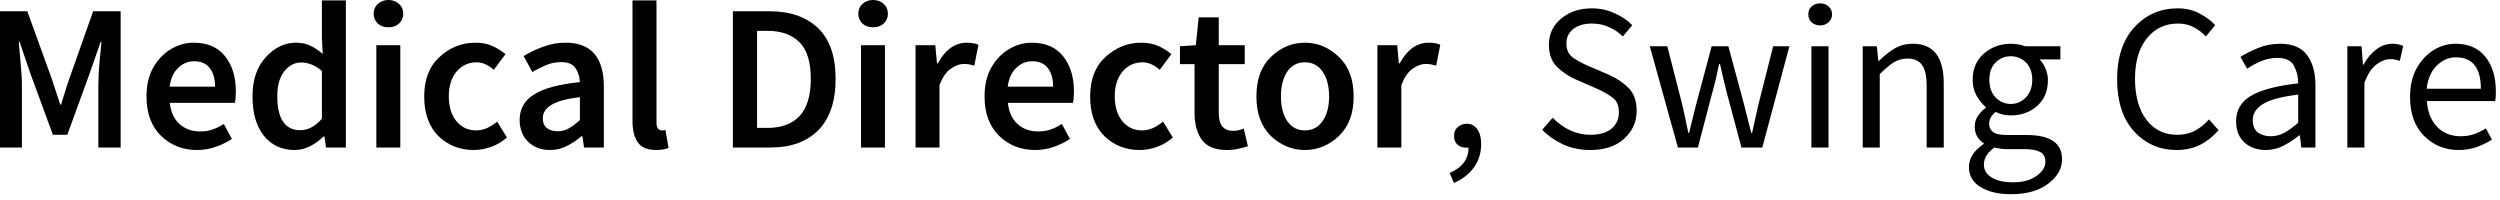 <?xml version="1.0" encoding="utf-8"?>
<svg xmlns="http://www.w3.org/2000/svg" fill="none" height="100%" overflow="visible" preserveAspectRatio="none" style="display: block;" viewBox="0 0 50 4" width="100%">
<path d="M0 2.95V0.225H0.546L1.029 1.558C1.057 1.644 1.086 1.733 1.117 1.825C1.147 1.915 1.177 2.002 1.204 2.092H1.221C1.249 2.002 1.277 1.915 1.304 1.825C1.332 1.733 1.361 1.644 1.392 1.558L1.863 0.225H2.413V2.95H1.967V1.704C1.967 1.577 1.974 1.431 1.988 1.271C2.004 1.106 2.018 0.963 2.029 0.838H2.013L1.792 1.471L1.346 2.696H1.058L0.608 1.471L0.392 0.838H0.375C0.386 0.963 0.399 1.106 0.413 1.271C0.429 1.431 0.438 1.577 0.438 1.704V2.95H0ZM3.938 3C3.655 3 3.416 2.906 3.221 2.717C3.027 2.527 2.93 2.265 2.93 1.929C2.93 1.706 2.974 1.515 3.063 1.354C3.155 1.194 3.273 1.069 3.417 0.983C3.562 0.898 3.713 0.854 3.871 0.854C4.149 0.854 4.359 0.944 4.501 1.125C4.645 1.306 4.717 1.54 4.717 1.825C4.717 1.925 4.71 2.002 4.697 2.058H3.396C3.416 2.24 3.48 2.379 3.588 2.479C3.699 2.579 3.837 2.629 4.001 2.629C4.09 2.629 4.171 2.617 4.246 2.592C4.324 2.565 4.401 2.527 4.476 2.479L4.638 2.779C4.541 2.844 4.433 2.896 4.313 2.938C4.194 2.979 4.069 3 3.938 3ZM3.392 1.733H4.301C4.301 1.575 4.266 1.452 4.196 1.363C4.127 1.271 4.023 1.225 3.884 1.225C3.762 1.225 3.655 1.269 3.563 1.358C3.471 1.444 3.415 1.569 3.392 1.733ZM6.008 2.604C6.161 2.604 6.304 2.527 6.438 2.375V1.421C6.365 1.356 6.295 1.313 6.225 1.288C6.158 1.263 6.09 1.25 6.021 1.25C5.89 1.25 5.778 1.31 5.683 1.429C5.592 1.546 5.546 1.711 5.546 1.925C5.546 2.377 5.7 2.604 6.008 2.604ZM5.892 3C5.636 3 5.432 2.906 5.279 2.717C5.127 2.527 5.05 2.265 5.05 1.929C5.05 1.596 5.139 1.333 5.317 1.142C5.494 0.95 5.694 0.854 5.917 0.854C6.033 0.854 6.132 0.875 6.213 0.917C6.296 0.956 6.377 1.01 6.454 1.079L6.438 0.75V0.008H6.917V2.95H6.521L6.488 2.729H6.471C6.396 2.804 6.308 2.869 6.208 2.921C6.108 2.973 6.003 3 5.892 3ZM7.769 0.546C7.683 0.546 7.612 0.521 7.556 0.471C7.501 0.419 7.473 0.352 7.473 0.275C7.473 0.194 7.501 0.129 7.556 0.079C7.612 0.027 7.683 0 7.769 0C7.855 0 7.926 0.027 7.981 0.079C8.037 0.129 8.065 0.194 8.065 0.275C8.065 0.352 8.037 0.419 7.981 0.471C7.926 0.521 7.855 0.546 7.769 0.546ZM7.527 2.95V0.904H8.006V2.95H7.527ZM9.472 3C9.194 3 8.959 2.906 8.768 2.721C8.579 2.531 8.484 2.269 8.484 1.929C8.484 1.588 8.587 1.323 8.793 1.138C8.998 0.948 9.237 0.854 9.509 0.854C9.64 0.854 9.754 0.877 9.851 0.921C9.948 0.965 10.034 1.019 10.11 1.083L9.876 1.396C9.762 1.296 9.648 1.246 9.534 1.246C9.371 1.246 9.236 1.308 9.13 1.433C9.027 1.558 8.976 1.723 8.976 1.929C8.976 2.131 9.026 2.296 9.126 2.421C9.229 2.546 9.361 2.608 9.522 2.608C9.6 2.608 9.675 2.592 9.747 2.558C9.819 2.523 9.885 2.481 9.943 2.433L10.139 2.75C10.044 2.833 9.939 2.896 9.822 2.938C9.705 2.979 9.589 3 9.472 3ZM11.152 2.625C11.235 2.625 11.31 2.606 11.377 2.567C11.446 2.527 11.52 2.473 11.598 2.4V1.942C11.32 1.977 11.127 2.031 11.018 2.104C10.91 2.173 10.856 2.261 10.856 2.363C10.856 2.454 10.884 2.521 10.939 2.563C10.995 2.604 11.066 2.625 11.152 2.625ZM10.998 3C10.82 3 10.674 2.944 10.56 2.833C10.449 2.723 10.393 2.577 10.393 2.4C10.393 2.181 10.488 2.01 10.677 1.892C10.868 1.769 11.175 1.685 11.598 1.642C11.592 1.533 11.563 1.44 11.51 1.363C11.457 1.281 11.361 1.242 11.223 1.242C11.123 1.242 11.024 1.26 10.927 1.3C10.832 1.34 10.739 1.385 10.648 1.442L10.473 1.121C10.584 1.052 10.711 0.99 10.856 0.938C11 0.881 11.153 0.854 11.314 0.854C11.822 0.854 12.077 1.148 12.077 1.738V2.95H11.681L11.648 2.725H11.631C11.539 2.802 11.441 2.869 11.335 2.921C11.232 2.973 11.12 3 10.998 3ZM13.117 3C12.948 3 12.827 2.948 12.755 2.846C12.685 2.744 12.65 2.602 12.65 2.425V0.008H13.13V2.45C13.13 2.508 13.14 2.55 13.163 2.575C13.185 2.598 13.209 2.608 13.234 2.608C13.259 2.608 13.284 2.606 13.309 2.6L13.371 2.958C13.307 2.986 13.223 3 13.117 3ZM14.658 2.95V0.225H15.387C15.803 0.225 16.128 0.338 16.362 0.563C16.595 0.788 16.712 1.125 16.712 1.575C16.712 2.027 16.596 2.371 16.366 2.604C16.135 2.836 15.817 2.95 15.412 2.95H14.658ZM15.141 2.558H15.353C15.628 2.558 15.841 2.479 15.991 2.321C16.141 2.161 16.216 1.91 16.216 1.575C16.216 1.242 16.141 0.998 15.991 0.846C15.841 0.694 15.628 0.617 15.353 0.617H15.141V2.558ZM17.462 0.546C17.376 0.546 17.305 0.521 17.249 0.471C17.194 0.419 17.166 0.352 17.166 0.275C17.166 0.194 17.194 0.129 17.249 0.079C17.305 0.027 17.376 0 17.462 0C17.548 0 17.619 0.027 17.674 0.079C17.73 0.129 17.758 0.194 17.758 0.275C17.758 0.352 17.73 0.419 17.674 0.471C17.619 0.521 17.548 0.546 17.462 0.546ZM17.22 2.95V0.904H17.699V2.95H17.22ZM18.311 2.95V0.904H18.706L18.74 1.267H18.756C18.907 0.992 19.1 0.854 19.336 0.854C19.433 0.854 19.511 0.869 19.569 0.896L19.486 1.313C19.45 1.302 19.416 1.294 19.386 1.288C19.355 1.281 19.317 1.279 19.273 1.279C19.192 1.279 19.107 1.31 19.015 1.375C18.926 1.435 18.851 1.544 18.79 1.7V2.95H18.311ZM20.7 3C20.416 3 20.177 2.906 19.983 2.717C19.788 2.527 19.691 2.265 19.691 1.929C19.691 1.706 19.735 1.515 19.824 1.354C19.916 1.194 20.034 1.069 20.179 0.983C20.323 0.898 20.474 0.854 20.633 0.854C20.911 0.854 21.12 0.944 21.262 1.125C21.406 1.306 21.479 1.54 21.479 1.825C21.479 1.925 21.472 2.002 21.458 2.058H20.158C20.177 2.24 20.241 2.379 20.349 2.479C20.46 2.579 20.598 2.629 20.762 2.629C20.851 2.629 20.933 2.617 21.008 2.592C21.086 2.565 21.162 2.527 21.237 2.479L21.399 2.779C21.302 2.844 21.194 2.896 21.075 2.938C20.955 2.979 20.83 3 20.7 3ZM20.154 1.733H21.062C21.062 1.575 21.027 1.452 20.958 1.363C20.888 1.271 20.784 1.225 20.645 1.225C20.523 1.225 20.416 1.269 20.325 1.358C20.233 1.444 20.176 1.569 20.154 1.733ZM22.79 3C22.513 3 22.278 2.906 22.086 2.721C21.898 2.531 21.803 2.269 21.803 1.929C21.803 1.588 21.906 1.323 22.111 1.138C22.317 0.948 22.556 0.854 22.828 0.854C22.959 0.854 23.073 0.877 23.17 0.921C23.267 0.965 23.353 1.019 23.428 1.083L23.195 1.396C23.081 1.296 22.967 1.246 22.853 1.246C22.689 1.246 22.554 1.308 22.449 1.433C22.346 1.558 22.295 1.723 22.295 1.929C22.295 2.131 22.345 2.296 22.445 2.421C22.547 2.546 22.679 2.608 22.84 2.608C22.918 2.608 22.993 2.592 23.066 2.558C23.138 2.523 23.203 2.481 23.261 2.433L23.457 2.75C23.363 2.833 23.257 2.896 23.14 2.938C23.024 2.979 22.907 3 22.79 3ZM24.541 3C24.302 3 24.134 2.931 24.037 2.796C23.94 2.661 23.891 2.481 23.891 2.258V1.283H23.599V0.925L23.916 0.904L23.974 0.346H24.375V0.904H24.895V1.283H24.375V2.258C24.375 2.498 24.47 2.617 24.662 2.617C24.732 2.617 24.802 2.602 24.875 2.571L24.958 2.925C24.902 2.944 24.838 2.961 24.766 2.975C24.697 2.992 24.622 3 24.541 3ZM26.098 3C25.843 3 25.616 2.906 25.419 2.721C25.225 2.531 25.128 2.269 25.128 1.929C25.128 1.588 25.225 1.323 25.419 1.138C25.616 0.948 25.843 0.854 26.098 0.854C26.354 0.854 26.58 0.948 26.777 1.138C26.975 1.323 27.073 1.588 27.073 1.929C27.073 2.269 26.975 2.531 26.777 2.721C26.58 2.906 26.354 3 26.098 3ZM26.098 2.608C26.248 2.608 26.366 2.546 26.453 2.421C26.539 2.296 26.582 2.131 26.582 1.929C26.582 1.723 26.539 1.558 26.453 1.433C26.366 1.308 26.248 1.246 26.098 1.246C25.948 1.246 25.83 1.308 25.744 1.433C25.661 1.558 25.619 1.723 25.619 1.929C25.619 2.131 25.661 2.296 25.744 2.421C25.83 2.546 25.948 2.608 26.098 2.608ZM27.548 2.95V0.904H27.944L27.977 1.267H27.994C28.144 0.992 28.337 0.854 28.573 0.854C28.67 0.854 28.748 0.869 28.806 0.896L28.723 1.313C28.687 1.302 28.654 1.294 28.623 1.288C28.592 1.281 28.555 1.279 28.51 1.279C28.43 1.279 28.344 1.31 28.252 1.375C28.163 1.435 28.088 1.544 28.027 1.7V2.95H27.548ZM29.077 3.659L28.994 3.458C29.249 3.348 29.374 3.177 29.369 2.95C29.355 2.952 29.341 2.954 29.327 2.954C29.261 2.954 29.202 2.936 29.152 2.896C29.105 2.854 29.081 2.794 29.081 2.717C29.081 2.642 29.106 2.583 29.156 2.542C29.206 2.498 29.266 2.475 29.336 2.475C29.424 2.475 29.494 2.511 29.544 2.583C29.597 2.656 29.623 2.754 29.623 2.879C29.623 3.061 29.574 3.217 29.477 3.35C29.38 3.483 29.247 3.586 29.077 3.659ZM31.803 3C31.612 3 31.434 2.965 31.27 2.892C31.106 2.817 30.964 2.719 30.845 2.596L31.053 2.354C31.151 2.456 31.265 2.54 31.395 2.604C31.528 2.665 31.666 2.696 31.807 2.696C31.988 2.696 32.128 2.656 32.228 2.575C32.328 2.492 32.378 2.383 32.378 2.25C32.378 2.11 32.335 2.01 32.249 1.95C32.163 1.885 32.055 1.825 31.924 1.767L31.532 1.596C31.402 1.544 31.277 1.463 31.157 1.354C31.038 1.246 30.978 1.092 30.978 0.892C30.978 0.683 31.059 0.51 31.22 0.375C31.384 0.235 31.59 0.167 31.837 0.167C31.998 0.167 32.148 0.198 32.287 0.263C32.428 0.323 32.548 0.404 32.645 0.504L32.457 0.729C32.374 0.648 32.281 0.585 32.178 0.542C32.078 0.494 31.965 0.471 31.837 0.471C31.684 0.471 31.56 0.506 31.466 0.579C31.374 0.652 31.328 0.748 31.328 0.871C31.328 1.002 31.377 1.098 31.474 1.163C31.571 1.227 31.674 1.281 31.782 1.325L32.17 1.492C32.328 1.56 32.462 1.65 32.57 1.758C32.678 1.865 32.733 2.019 32.733 2.221C32.733 2.438 32.649 2.623 32.482 2.775C32.319 2.925 32.092 3 31.803 3ZM33.558 2.95L32.996 0.925H33.346L33.646 2.096C33.668 2.194 33.689 2.288 33.708 2.379C33.728 2.471 33.747 2.565 33.767 2.658H33.783C33.805 2.565 33.828 2.471 33.85 2.379C33.872 2.286 33.896 2.19 33.921 2.096L34.233 0.925H34.567L34.883 2.096C34.908 2.194 34.932 2.288 34.954 2.379C34.979 2.471 35.003 2.565 35.025 2.658H35.042C35.064 2.565 35.085 2.471 35.104 2.379C35.126 2.288 35.147 2.194 35.167 2.096L35.463 0.925H35.788L35.246 2.95H34.829L34.538 1.863C34.513 1.765 34.489 1.669 34.467 1.575C34.447 1.481 34.425 1.381 34.4 1.279H34.383C34.361 1.381 34.339 1.481 34.317 1.579C34.294 1.677 34.269 1.773 34.242 1.867L33.958 2.95H33.558ZM36.403 0.508C36.337 0.508 36.28 0.488 36.232 0.446C36.188 0.404 36.166 0.352 36.166 0.287C36.166 0.221 36.188 0.169 36.232 0.129C36.28 0.087 36.337 0.067 36.403 0.067C36.47 0.067 36.526 0.087 36.57 0.129C36.617 0.169 36.641 0.221 36.641 0.287C36.641 0.352 36.617 0.404 36.57 0.446C36.526 0.488 36.47 0.508 36.403 0.508ZM36.228 2.95V0.925H36.57V2.95H36.228ZM37.254 2.95V0.925H37.537L37.566 1.217H37.579C37.673 1.123 37.775 1.042 37.883 0.975C37.994 0.908 38.119 0.875 38.258 0.875C38.669 0.875 38.875 1.14 38.875 1.667V2.95H38.533V1.713C38.533 1.523 38.502 1.385 38.441 1.3C38.38 1.215 38.283 1.171 38.15 1.171C38.047 1.171 37.954 1.198 37.87 1.25C37.79 1.302 37.698 1.381 37.595 1.483V2.95H37.254ZM40.216 2.079C40.333 2.079 40.433 2.035 40.516 1.95C40.602 1.86 40.645 1.744 40.645 1.596C40.645 1.448 40.603 1.333 40.52 1.25C40.437 1.167 40.335 1.125 40.216 1.125C40.096 1.125 39.995 1.167 39.912 1.25C39.828 1.333 39.787 1.448 39.787 1.596C39.787 1.744 39.828 1.86 39.912 1.95C39.998 2.035 40.099 2.079 40.216 2.079ZM40.216 3.884C39.969 3.884 39.767 3.836 39.612 3.742C39.456 3.648 39.379 3.513 39.379 3.338C39.379 3.165 39.477 3.013 39.674 2.879V2.863C39.624 2.831 39.581 2.79 39.545 2.733C39.512 2.677 39.495 2.611 39.495 2.533C39.495 2.448 39.519 2.373 39.566 2.308C39.613 2.244 39.663 2.194 39.716 2.158V2.142C39.649 2.086 39.588 2.011 39.533 1.917C39.48 1.823 39.453 1.715 39.453 1.596C39.453 1.377 39.529 1.202 39.678 1.071C39.831 0.94 40.01 0.875 40.216 0.875C40.321 0.875 40.417 0.892 40.504 0.925H41.208V1.188H40.791C40.838 1.235 40.877 1.294 40.908 1.367C40.941 1.44 40.958 1.519 40.958 1.604C40.958 1.821 40.885 1.994 40.741 2.121C40.596 2.246 40.421 2.308 40.216 2.308C40.108 2.308 40.006 2.286 39.912 2.238C39.876 2.269 39.845 2.302 39.82 2.342C39.795 2.377 39.783 2.423 39.783 2.479C39.783 2.544 39.808 2.596 39.858 2.638C39.908 2.679 40.002 2.7 40.141 2.7H40.533C41.005 2.7 41.241 2.861 41.241 3.184C41.241 3.373 41.148 3.536 40.962 3.675C40.779 3.815 40.53 3.884 40.216 3.884ZM40.266 3.646C40.46 3.646 40.616 3.602 40.733 3.517C40.849 3.433 40.908 3.34 40.908 3.234C40.908 3.14 40.871 3.073 40.799 3.038C40.73 3.002 40.63 2.983 40.499 2.983H40.149C40.11 2.983 40.067 2.981 40.02 2.975C39.976 2.969 39.931 2.961 39.887 2.95C39.748 3.05 39.678 3.165 39.678 3.292C39.678 3.4 39.73 3.486 39.833 3.55C39.938 3.615 40.083 3.646 40.266 3.646ZM43.533 3C43.192 3 42.907 2.875 42.679 2.625C42.454 2.375 42.342 2.027 42.342 1.583C42.342 1.144 42.457 0.798 42.687 0.546C42.918 0.294 43.207 0.167 43.554 0.167C43.721 0.167 43.867 0.202 43.992 0.271C44.119 0.337 44.224 0.415 44.304 0.504L44.117 0.729C44.044 0.652 43.962 0.59 43.871 0.542C43.779 0.494 43.675 0.471 43.558 0.471C43.3 0.471 43.092 0.571 42.933 0.771C42.778 0.969 42.7 1.235 42.7 1.575C42.7 1.919 42.776 2.194 42.929 2.396C43.082 2.596 43.287 2.696 43.546 2.696C43.676 2.696 43.793 2.669 43.896 2.617C43.998 2.561 44.093 2.486 44.179 2.388L44.371 2.604C44.263 2.729 44.14 2.827 44.004 2.896C43.868 2.965 43.711 3 43.533 3ZM45.414 2.725C45.511 2.725 45.602 2.702 45.689 2.654C45.775 2.606 45.867 2.54 45.964 2.454V1.892C45.625 1.933 45.389 1.998 45.255 2.083C45.122 2.167 45.055 2.273 45.055 2.4C45.055 2.515 45.09 2.598 45.159 2.65C45.229 2.7 45.314 2.725 45.414 2.725ZM45.314 3C45.144 3 45.002 2.95 44.889 2.85C44.778 2.748 44.722 2.606 44.722 2.425C44.722 2.202 44.821 2.033 45.018 1.917C45.218 1.798 45.533 1.715 45.964 1.667C45.964 1.54 45.936 1.423 45.88 1.317C45.825 1.21 45.714 1.158 45.547 1.158C45.43 1.158 45.321 1.181 45.218 1.225C45.115 1.269 45.023 1.319 44.943 1.375L44.809 1.138C44.904 1.077 45.019 1.019 45.155 0.963C45.294 0.904 45.444 0.875 45.605 0.875C45.853 0.875 46.032 0.952 46.143 1.104C46.254 1.254 46.309 1.456 46.309 1.708V2.95H46.026L45.997 2.708H45.984C45.887 2.786 45.783 2.854 45.672 2.913C45.561 2.971 45.441 3 45.314 3ZM46.947 2.95V0.925H47.23L47.259 1.292H47.272C47.341 1.165 47.426 1.063 47.526 0.988C47.626 0.913 47.733 0.875 47.847 0.875C47.927 0.875 48 0.89 48.063 0.917L47.997 1.217C47.964 1.206 47.933 1.198 47.905 1.192C47.877 1.185 47.843 1.183 47.801 1.183C47.715 1.183 47.624 1.219 47.53 1.288C47.438 1.356 47.358 1.477 47.288 1.65V2.95H46.947ZM49.172 3C48.902 3 48.673 2.906 48.484 2.721C48.295 2.531 48.201 2.273 48.201 1.942C48.201 1.719 48.244 1.529 48.33 1.371C48.419 1.213 48.531 1.09 48.667 1.004C48.806 0.919 48.953 0.875 49.109 0.875C49.367 0.875 49.566 0.96 49.705 1.133C49.846 1.306 49.917 1.536 49.917 1.825C49.917 1.906 49.913 1.971 49.905 2.021H48.538C48.552 2.236 48.619 2.406 48.738 2.533C48.86 2.661 49.019 2.725 49.213 2.725C49.31 2.725 49.399 2.711 49.48 2.683C49.563 2.652 49.642 2.615 49.717 2.567L49.838 2.792C49.752 2.848 49.653 2.896 49.542 2.938C49.431 2.979 49.307 3 49.172 3ZM48.534 1.775H49.617C49.617 1.356 49.451 1.146 49.117 1.146C48.976 1.146 48.848 1.202 48.734 1.313C48.623 1.421 48.556 1.575 48.534 1.775Z" fill="black" id="Vector"/>
</svg>